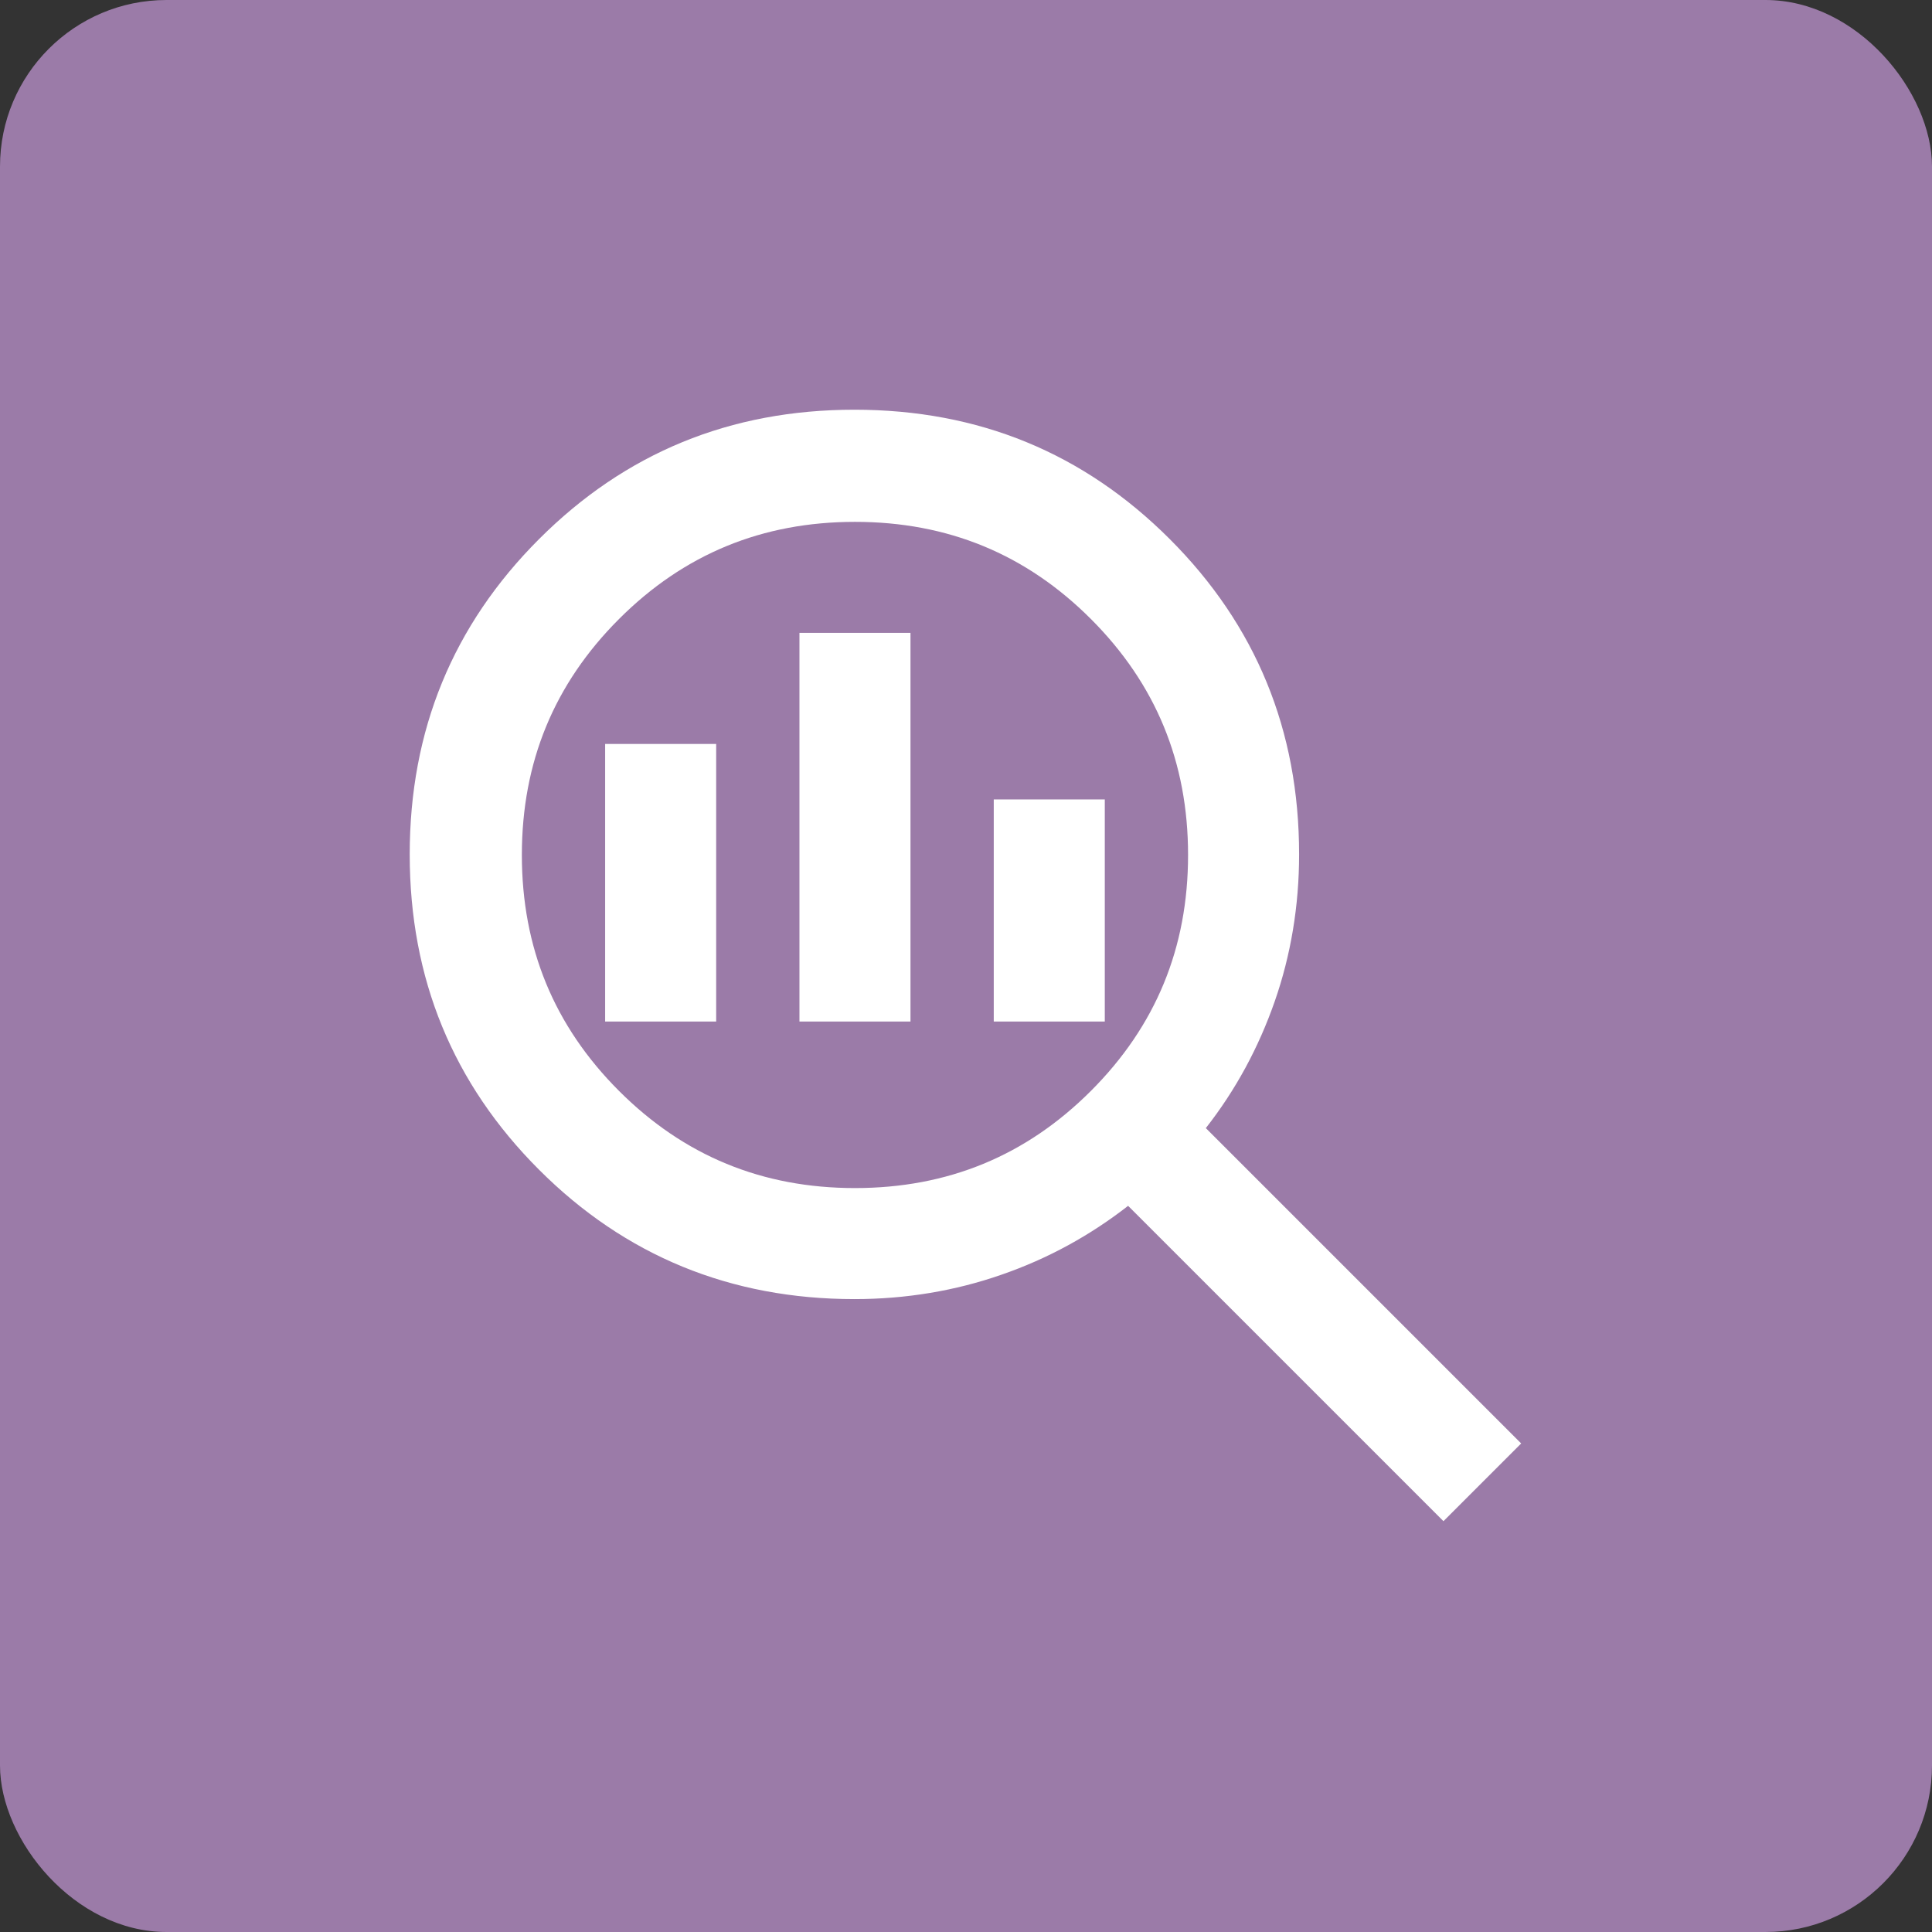 <?xml version="1.0" encoding="UTF-8"?>
<svg id="Layer_1" xmlns="http://www.w3.org/2000/svg" viewBox="0 0 34.8 34.8">
  <rect x="0" y="0" width="34.8" height="34.8" fill="#333333" stroke="none"/>
  <defs>
    <style>
      .cls-1 {
        fill: #fff;
      }

      .cls-2 {
        fill: #a783b5;
        isolation: isolate;
        opacity: .9;
      }
    </style>
  </defs>
  <rect class="cls-2" y="0" width="34.8" height="34.8" rx="3" ry="3"/>
  <path class="cls-1" d="M15.4,21.4c1.67,0,3.08-.58,4.25-1.75s1.75-2.58,1.75-4.25-.58-3.08-1.75-4.25-2.58-1.75-4.25-1.75-3.08.58-4.25,1.75c-1.17,1.17-1.75,2.58-1.75,4.25s.58,3.08,1.75,4.25c1.17,1.17,2.58,1.75,4.25,1.75ZM14.4,18.4v-7h2v7h-2ZM10.9,18.4v-5h2v5h-2ZM17.9,18.4v-4h2v4h-2ZM26,27.4l-5.68-5.68c-.68.53-1.44.95-2.28,1.24-.83.29-1.72.44-2.65.44-2.23,0-4.13-.78-5.68-2.33s-2.33-3.44-2.33-5.68.78-4.13,2.33-5.68,3.44-2.33,5.68-2.33,4.13.78,5.68,2.33,2.33,3.44,2.33,5.68c0,.93-.15,1.82-.44,2.65s-.7,1.59-1.24,2.28l5.68,5.68-1.4,1.4Z"/>
</svg>